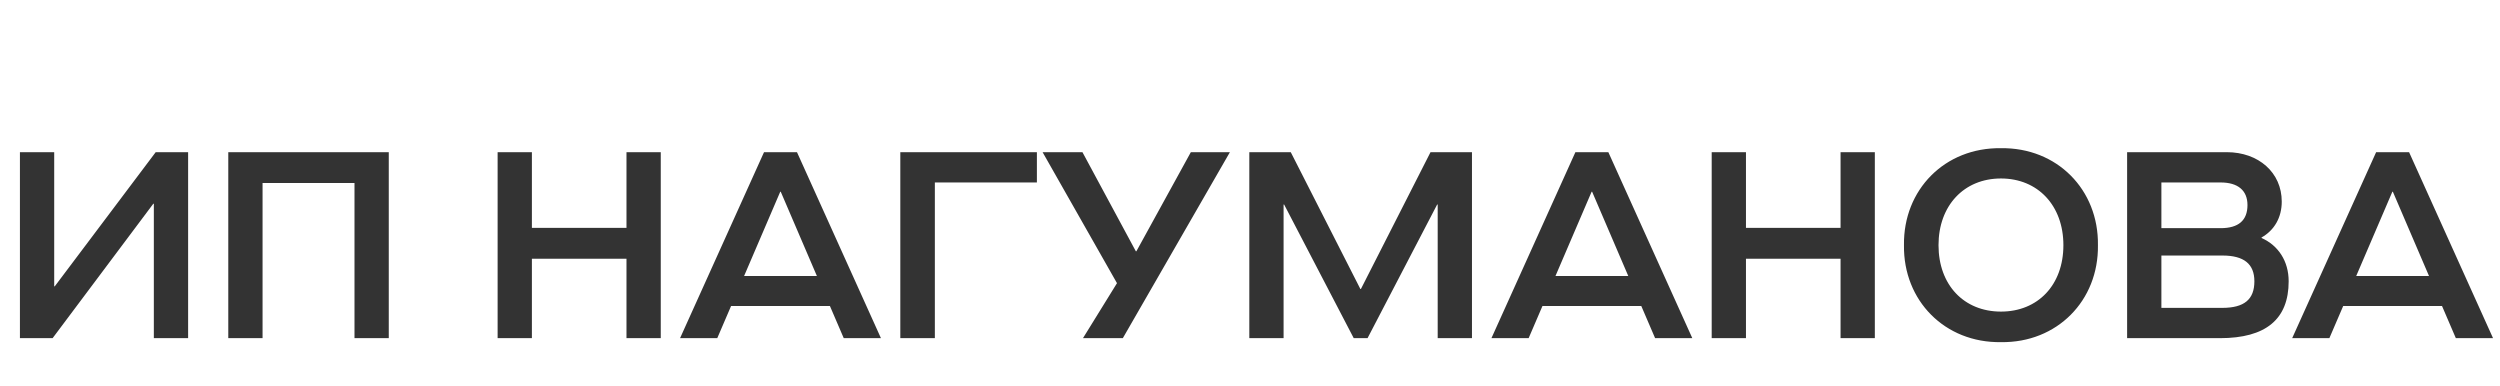 <svg width="207" height="32" viewBox="0 0 207 32" fill="none" xmlns="http://www.w3.org/2000/svg">
<path d="M15.576 12.6V28H12.738V16.868H12.694L4.356 28H1.65V12.6H4.488V23.71H4.532L12.892 12.6H15.576ZM32.19 12.6V28H29.352V15.152H21.74V28H18.902V12.6H32.19ZM44.041 28H41.203V12.6H44.041V18.87H51.873V12.6H54.711V28H51.873V21.422H44.041V28ZM72.942 28H69.862L68.718 25.338H60.533L59.389 28H56.309L63.261 12.6H65.99L72.942 28ZM64.603 15.878L61.611 22.852H67.639L64.647 15.878H64.603ZM77.406 28H74.546V12.6H85.855V15.108H77.406V28ZM94.092 20.806L98.602 12.6H101.836L92.97 28H89.67L92.486 23.446L86.326 12.6H89.626L94.048 20.806H94.092ZM106.281 28H103.443V12.6H106.875L112.639 23.93H112.683L118.447 12.6H121.879V28H119.041V16.934H118.997L113.233 28H112.089L106.325 16.934H106.281V28ZM140.123 28H137.043L135.899 25.338H127.715L126.571 28H123.491L130.443 12.6H133.171L140.123 28ZM131.785 15.878L128.793 22.852H134.821L131.829 15.878H131.785ZM144.566 28H141.728V12.6H144.566V18.87H152.398V12.6H155.236V28H152.398V21.422H144.566V28ZM157.649 20.3C157.583 15.702 161.037 12.204 165.679 12.27C170.321 12.204 173.775 15.702 173.709 20.3C173.775 24.898 170.321 28.396 165.679 28.33C161.037 28.396 157.583 24.898 157.649 20.3ZM170.849 20.3C170.849 17.022 168.737 14.778 165.679 14.778C162.621 14.778 160.509 17.022 160.509 20.3C160.509 23.6 162.621 25.8 165.679 25.8C168.737 25.8 170.849 23.6 170.849 20.3ZM176.125 28V12.6H184.375C187.015 12.6 188.929 14.294 188.929 16.692C188.929 18.012 188.313 19.068 187.257 19.662V19.706C188.643 20.322 189.501 21.62 189.501 23.292C189.501 26.438 187.609 28 183.803 28H176.125ZM183.869 18.892C185.343 18.892 186.091 18.254 186.091 16.978C186.091 15.768 185.299 15.108 183.869 15.108H178.963V18.892H183.869ZM184.001 25.492C185.827 25.492 186.663 24.788 186.663 23.292C186.663 21.862 185.805 21.158 184.023 21.158H178.963V25.492H184.001ZM206.424 28H203.344L202.2 25.338H194.016L192.872 28H189.792L196.744 12.6H199.472L206.424 28ZM198.086 15.878L195.094 22.852H201.122L198.13 15.878H198.086Z" fill="#333333"/>
</svg>
